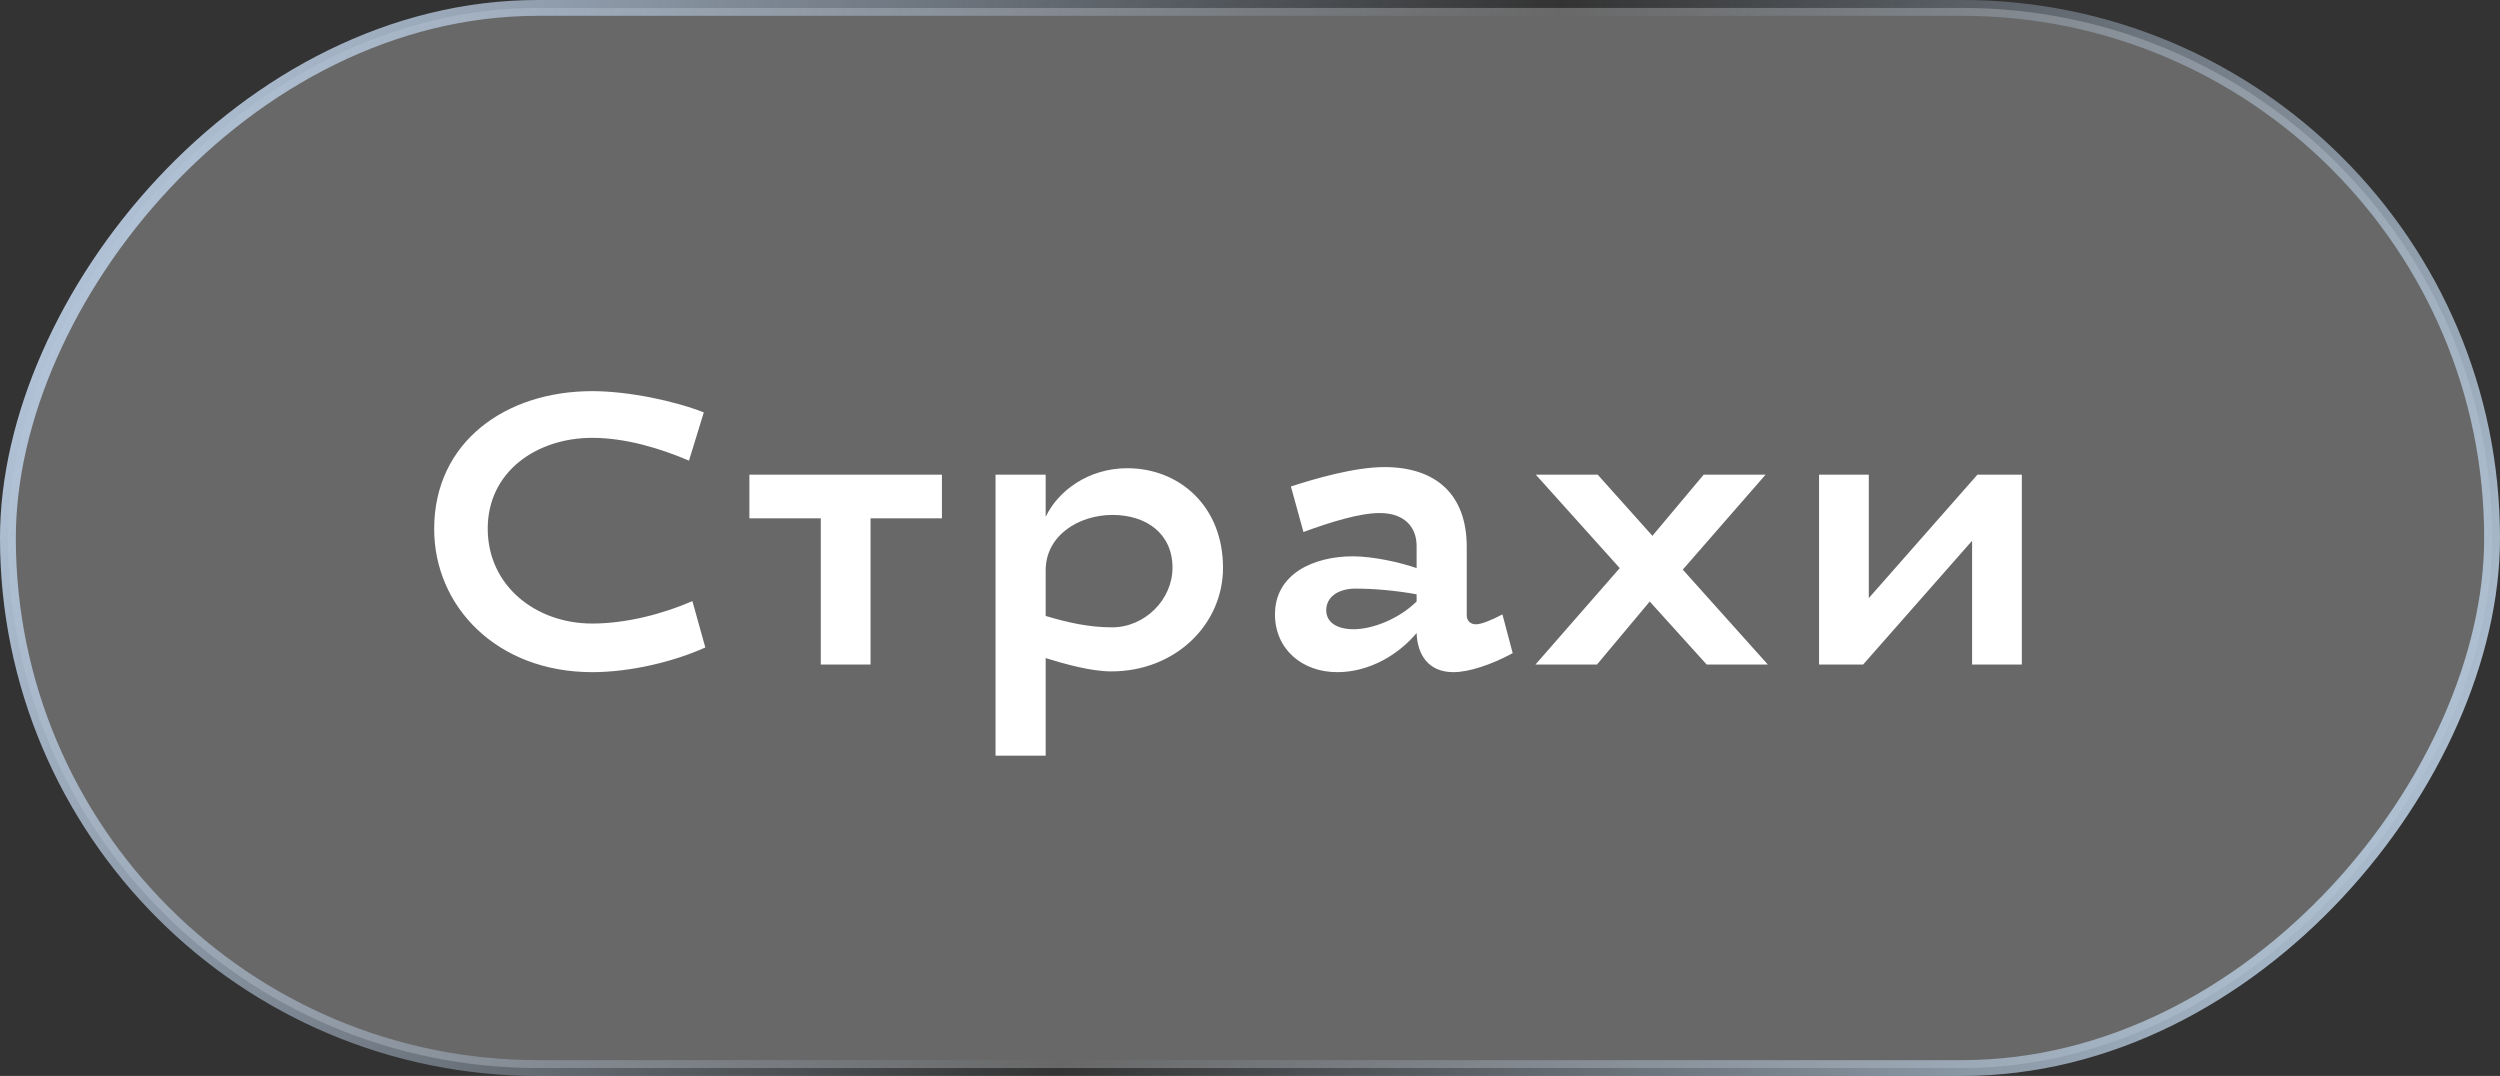 <?xml version="1.0" encoding="UTF-8"?> <svg xmlns="http://www.w3.org/2000/svg" width="79" height="34" viewBox="0 0 79 34" fill="none"><rect x="0" y="0" width="79" height="34" fill="#333333" stroke="none"/> <rect x="-0.25" y="0.25" width="78.5" height="33.5" rx="16.75" transform="matrix(-1 0 0 1 78.5 0)" fill="white" fill-opacity="0.26" stroke="url(#paint0_linear_46_223)" stroke-width="0.5"></rect> <path d="M22.24 13.032L21.772 14.556C20.872 14.172 19.78 13.836 18.712 13.836C16.972 13.836 15.412 14.892 15.412 16.704C15.412 18.516 16.936 19.704 18.712 19.704C19.804 19.704 20.968 19.392 21.88 18.996L22.288 20.46C21.304 20.904 19.936 21.24 18.712 21.24C15.7 21.24 13.72 19.164 13.72 16.716C13.72 13.956 15.988 12.36 18.712 12.36C19.864 12.36 21.328 12.672 22.24 13.032ZM23.681 16.38V15H29.765V16.38H27.509V21H25.937V16.38H23.681ZM35.623 14.796C37.267 14.796 38.647 15.996 38.647 17.94C38.647 19.74 37.135 21.216 35.119 21.216C34.459 21.216 33.631 20.976 33.043 20.796V23.88H31.459V15H33.043V16.332C33.439 15.504 34.399 14.796 35.623 14.796ZM35.155 16.272C34.087 16.272 33.043 16.92 33.043 18.024V19.464C33.727 19.668 34.399 19.824 35.143 19.824C36.175 19.824 37.051 18.948 37.051 17.94C37.051 16.86 36.223 16.272 35.155 16.272ZM42.749 17.58C43.397 17.58 44.249 17.772 44.765 17.952V17.256C44.765 16.632 44.357 16.212 43.601 16.212C42.977 16.212 42.065 16.488 41.189 16.812L40.793 15.372C41.537 15.132 42.797 14.76 43.745 14.76C45.389 14.76 46.349 15.636 46.349 17.28V19.44C46.349 19.62 46.469 19.728 46.637 19.728C46.817 19.728 47.129 19.596 47.477 19.416L47.801 20.64C47.141 21 46.421 21.24 45.929 21.24C45.125 21.24 44.789 20.676 44.765 20.004C44.189 20.688 43.277 21.24 42.257 21.24C41.129 21.24 40.289 20.496 40.289 19.416C40.289 18.132 41.513 17.58 42.749 17.58ZM42.773 19.884C43.373 19.884 44.201 19.56 44.765 19.008V18.78C44.105 18.66 43.409 18.6 42.833 18.6C42.305 18.6 41.909 18.852 41.909 19.284C41.909 19.68 42.269 19.884 42.773 19.884ZM48.52 21L51.184 17.952L48.532 15H50.488L52.216 16.932L53.836 15H55.792L53.176 18L55.864 21H53.932L52.132 19.008L50.464 21H48.52ZM58.874 21H57.482V15H59.054V18.9L62.486 15H63.89V21H62.318V17.088L58.874 21Z" fill="white"></path> <defs> <linearGradient id="paint0_linear_46_223" x1="62.953" y1="-22.763" x2="-8.55" y2="10.966" gradientUnits="userSpaceOnUse"> <stop stop-color="#B5C7DC"></stop> <stop offset="0.51" stop-color="#B5C7DC" stop-opacity="0"></stop> <stop offset="1" stop-color="#B5C9DC"></stop> </linearGradient> </defs> </svg> 